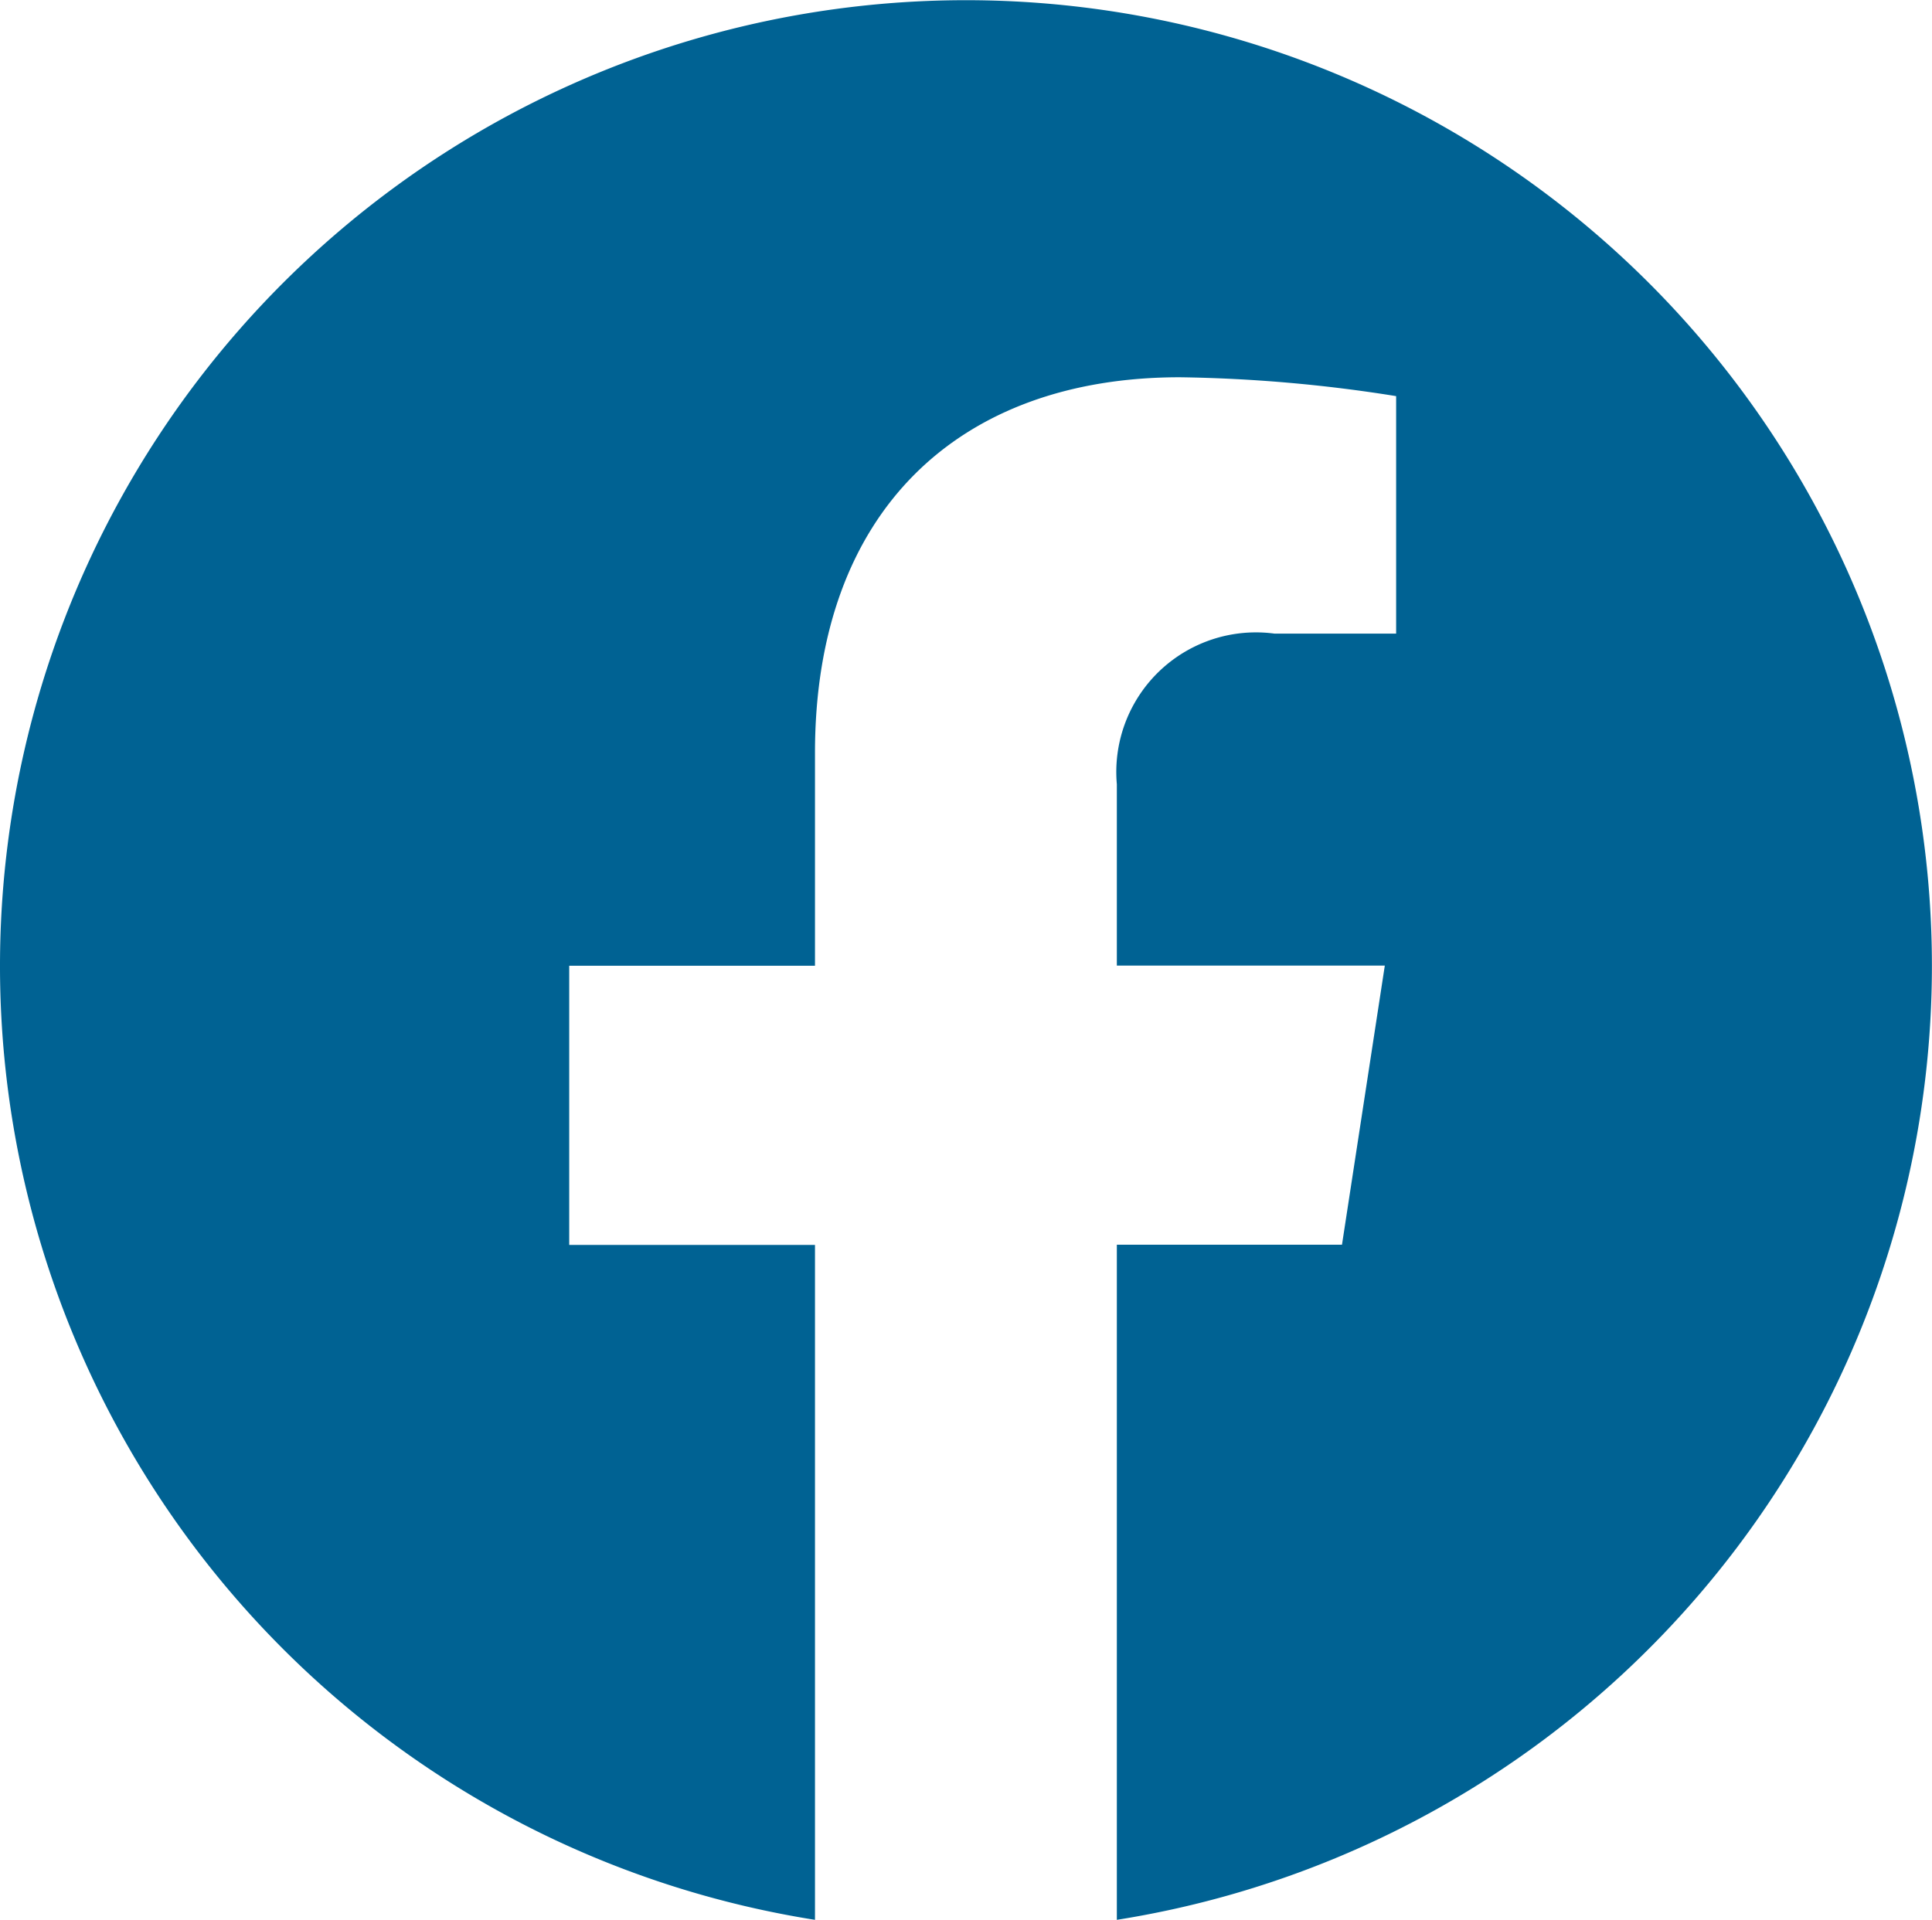 <svg id="logo-facebook-fonce" xmlns="http://www.w3.org/2000/svg" width="22.011" height="21.877" viewBox="0 0 22.011 21.877">
  <path id="Icon_awesome-facebook" data-name="Icon awesome-facebook" d="M22.573,11.568A11.005,11.005,0,1,0,9.848,22.44V14.749h-2.8V11.568h2.8V9.143c0-2.758,1.642-4.281,4.157-4.281a16.937,16.937,0,0,1,2.464.215V7.783H15.081A1.591,1.591,0,0,0,13.287,9.5v2.066H16.34l-.488,3.181H13.287V22.44A11.009,11.009,0,0,0,22.573,11.568Z" transform="translate(-0.563 -0.563)" fill="#006293"/>
</svg>

